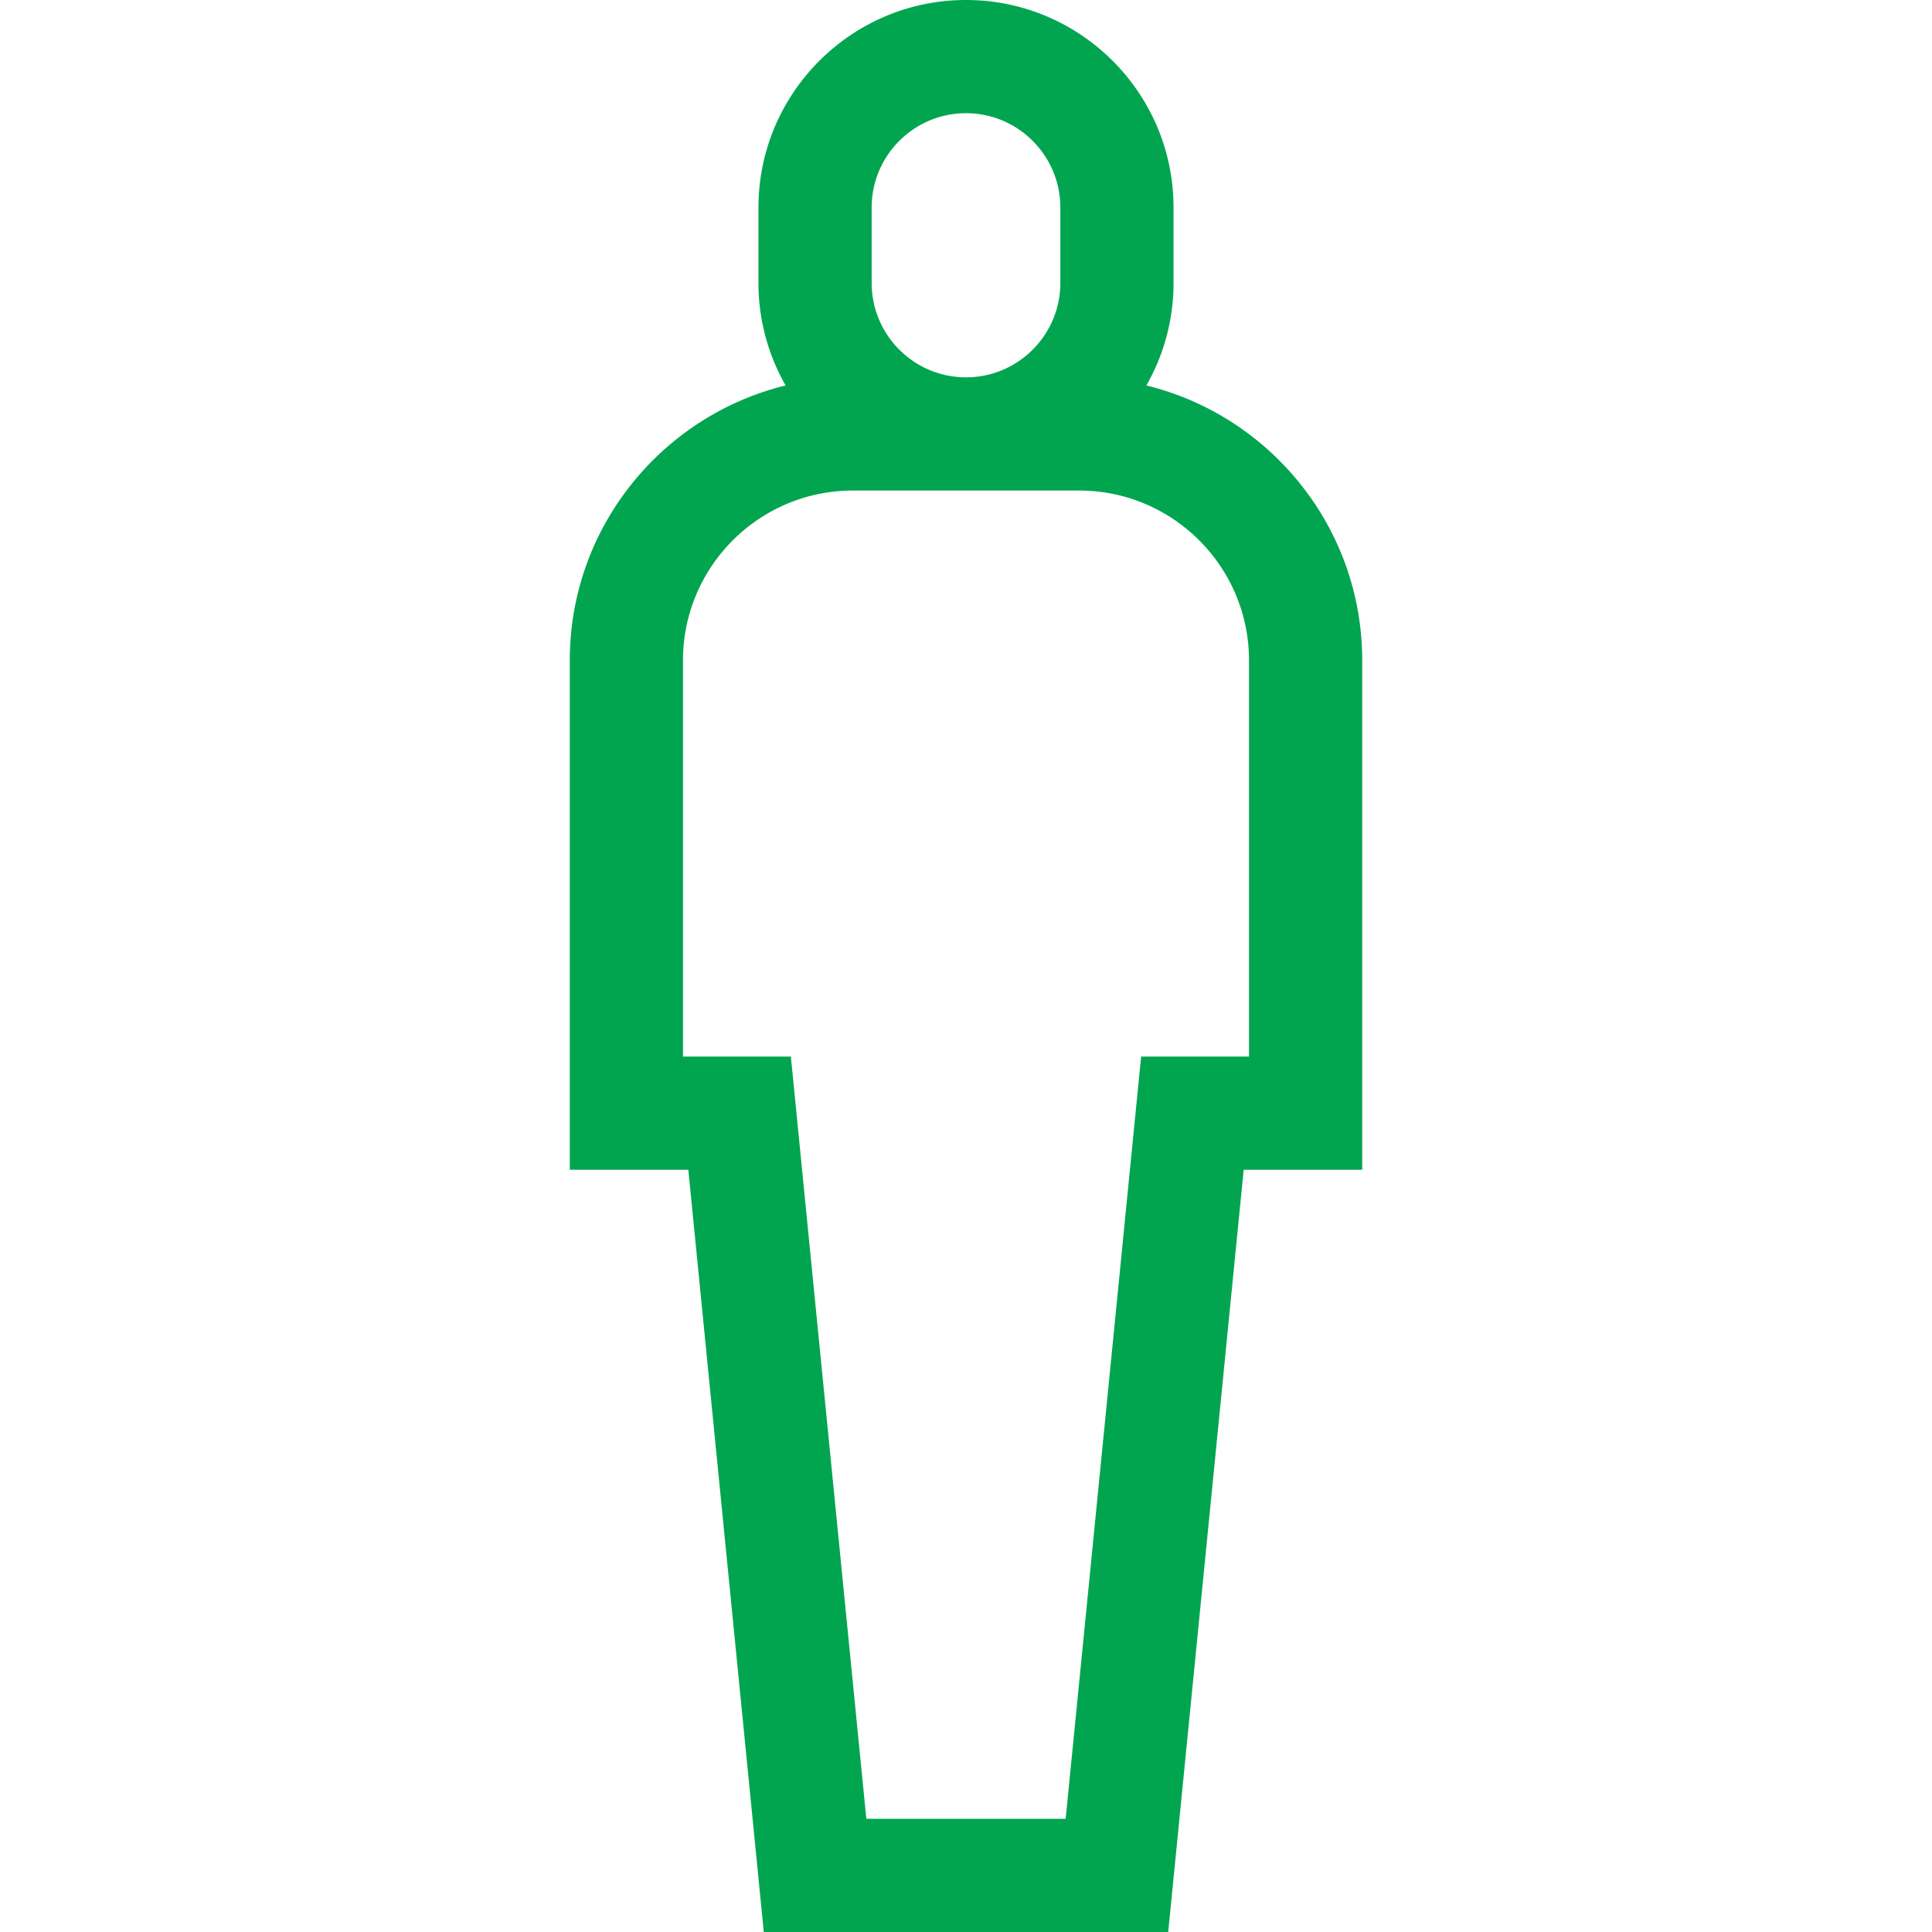 <svg xmlns="http://www.w3.org/2000/svg" xmlns:xlink="http://www.w3.org/1999/xlink" width="512" height="512" x="0" y="0" viewBox="0 0 512 512" style="enable-background:new 0 0 512 512" xml:space="preserve" class=""><g><path d="M303.801 102.152A54.642 54.642 0 0 0 311 75V55c0-30.327-24.673-55-55-55s-55 24.673-55 55v20a54.642 54.642 0 0 0 7.199 27.152C175.411 110.166 151 139.778 151 175v135h31.412l20 202h107.176l20-202H361V175c0-35.222-24.411-64.834-57.199-72.848zM231 55c0-13.785 11.215-25 25-25s25 11.215 25 25v20c0 13.785-11.215 25-25 25s-25-11.215-25-25V55zm100 225h-28.588l-20 202h-52.824l-20-202H181V175c0-24.813 20.187-45 45-45h60c24.813 0 45 20.187 45 45v105z" fill="#01a550" opacity="1" data-original="#000000" class=""></path></g></svg>